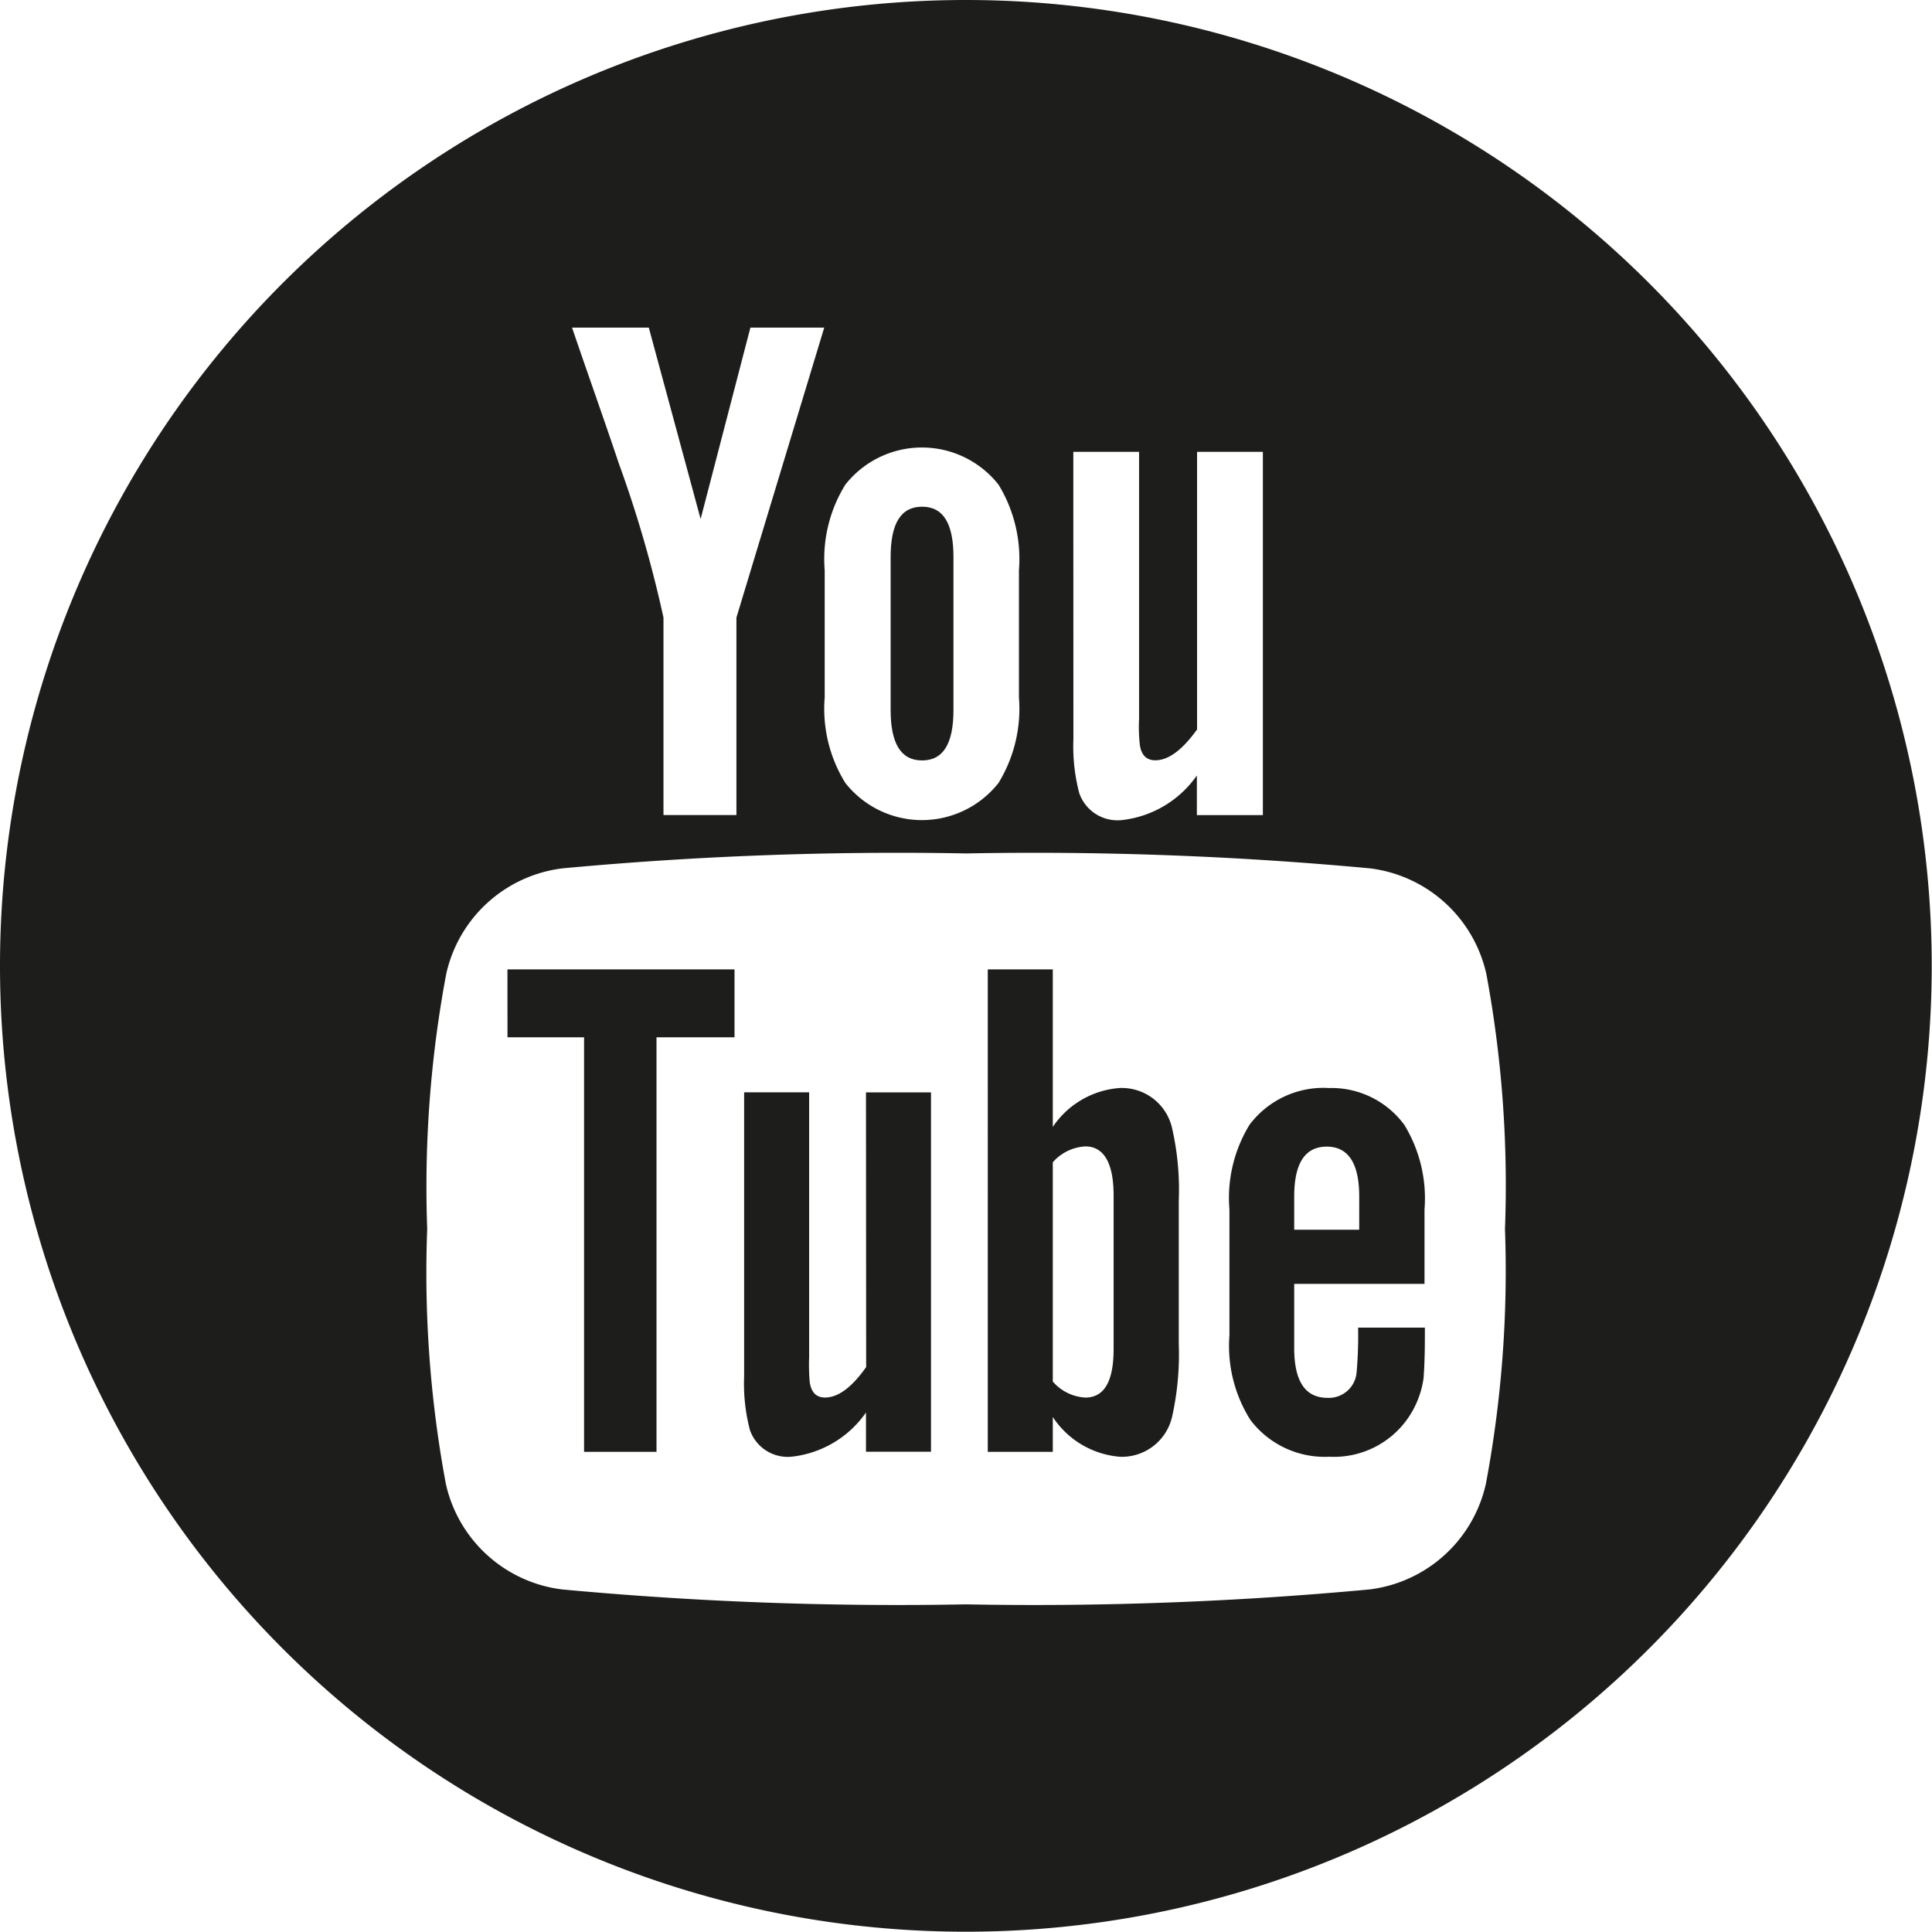 <svg id="social" xmlns="http://www.w3.org/2000/svg" width="41.606" height="41.605" viewBox="0 0 41.606 41.605">
  <g id="Raggruppa_337" data-name="Raggruppa 337">
    <path id="Tracciato_13" data-name="Tracciato 13" d="M25.676,50.509h1.649v8.927h1.56V50.509h1.68V49.047h-4.89Z" transform="translate(-14.747 -28.171)" fill="#1d1d1b"/>
    <path id="Tracciato_14" data-name="Tracciato 14" d="M52.825,51.6a1.9,1.9,0,0,0-1.45.839V49.046h-1.4V59.435h1.4v-.75a1.912,1.912,0,0,0,1.45.857,1.11,1.11,0,0,0,1.121-.87,6.163,6.163,0,0,0,.142-1.56V54.03a5.946,5.946,0,0,0-.142-1.556,1.11,1.11,0,0,0-1.121-.874Zm-.14,5.622c0,.7-.205,1.045-.61,1.045a1,1,0,0,1-.7-.345V53.2a1.007,1.007,0,0,1,.7-.342c.4,0,.61.358.61,1.056Z" transform="translate(-28.703 -28.17)" fill="#1d1d1b"/>
    <path id="Tracciato_15" data-name="Tracciato 15" d="M40.274,61.184c-.311.44-.605.656-.887.656-.187,0-.294-.11-.328-.328a4.33,4.33,0,0,1-.013-.545v-5.7h-1.4v6.12a3.946,3.946,0,0,0,.124,1.151.862.862,0,0,0,.9.576,2.247,2.247,0,0,0,1.6-.951v.844h1.4V55.268h-1.4Z" transform="translate(-21.621 -31.744)" fill="#1d1d1b"/>
    <path id="Tracciato_16" data-name="Tracciato 16" d="M45.74,31.1c.457,0,.676-.362.676-1.086V26.721c0-.724-.219-1.085-.676-1.085s-.677.361-.677,1.085v3.291C45.063,30.735,45.283,31.1,45.74,31.1Z" transform="translate(-25.883 -14.724)" fill="#1d1d1b"/>
    <path id="Tracciato_17" data-name="Tracciato 17" d="M20.8,0a20.8,20.8,0,1,0,20.8,20.8A20.8,20.8,0,0,0,20.8,0Zm2.314,9.73H24.53v5.76a3.338,3.338,0,0,0,.017.551c.031.22.143.332.332.332.283,0,.581-.22.9-.664V9.73h1.417v7.823H25.775V16.7a2.276,2.276,0,0,1-1.62.961.871.871,0,0,1-.913-.581,3.953,3.953,0,0,1-.126-1.163Zm-5.354,2.551a3.04,3.04,0,0,1,.444-1.843,2.1,2.1,0,0,1,3.3,0,3.072,3.072,0,0,1,.439,1.843V15.02a3.062,3.062,0,0,1-.439,1.84,2.1,2.1,0,0,1-3.3,0,3.03,3.03,0,0,1-.444-1.84ZM13.972,7.055l1.116,4.122L16.16,7.055h1.59L15.859,13.3v4.252H14.288V13.3a25.854,25.854,0,0,0-.962-3.321C13,9.006,12.65,8.029,12.319,7.055ZM32,31.948a2.933,2.933,0,0,1-2.509,2.281,77.964,77.964,0,0,1-8.691.321,77.961,77.961,0,0,1-8.691-.321A2.931,2.931,0,0,1,9.6,31.948a24.831,24.831,0,0,1-.4-5.486,24.86,24.86,0,0,1,.409-5.486A2.93,2.93,0,0,1,12.115,18.7a77.971,77.971,0,0,1,8.692-.321A77.963,77.963,0,0,1,29.5,18.7a2.934,2.934,0,0,1,2.51,2.281,24.908,24.908,0,0,1,.4,5.486A24.831,24.831,0,0,1,32,31.948Z" fill="#1d1d1b"/>
    <path id="Tracciato_18" data-name="Tracciato 18" d="M64.318,55.046a1.992,1.992,0,0,0-1.68.793,3.018,3.018,0,0,0-.433,1.824v2.712a2.988,2.988,0,0,0,.451,1.82,2.007,2.007,0,0,0,1.7.793,1.94,1.94,0,0,0,1.7-.839,2,2,0,0,0,.328-.841c.013-.14.03-.452.03-.9v-.2H64.976a9.188,9.188,0,0,1-.031.95.6.6,0,0,1-.627.562c-.482,0-.718-.358-.718-1.073V59.266h2.806v-1.6a3.042,3.042,0,0,0-.434-1.824,1.947,1.947,0,0,0-1.654-.793ZM65,58.1H63.6v-.716q0-1.074.7-1.074c.464,0,.7.358.7,1.074Z" transform="translate(-35.729 -31.617)" fill="#1d1d1b"/>
  </g>
</svg>
